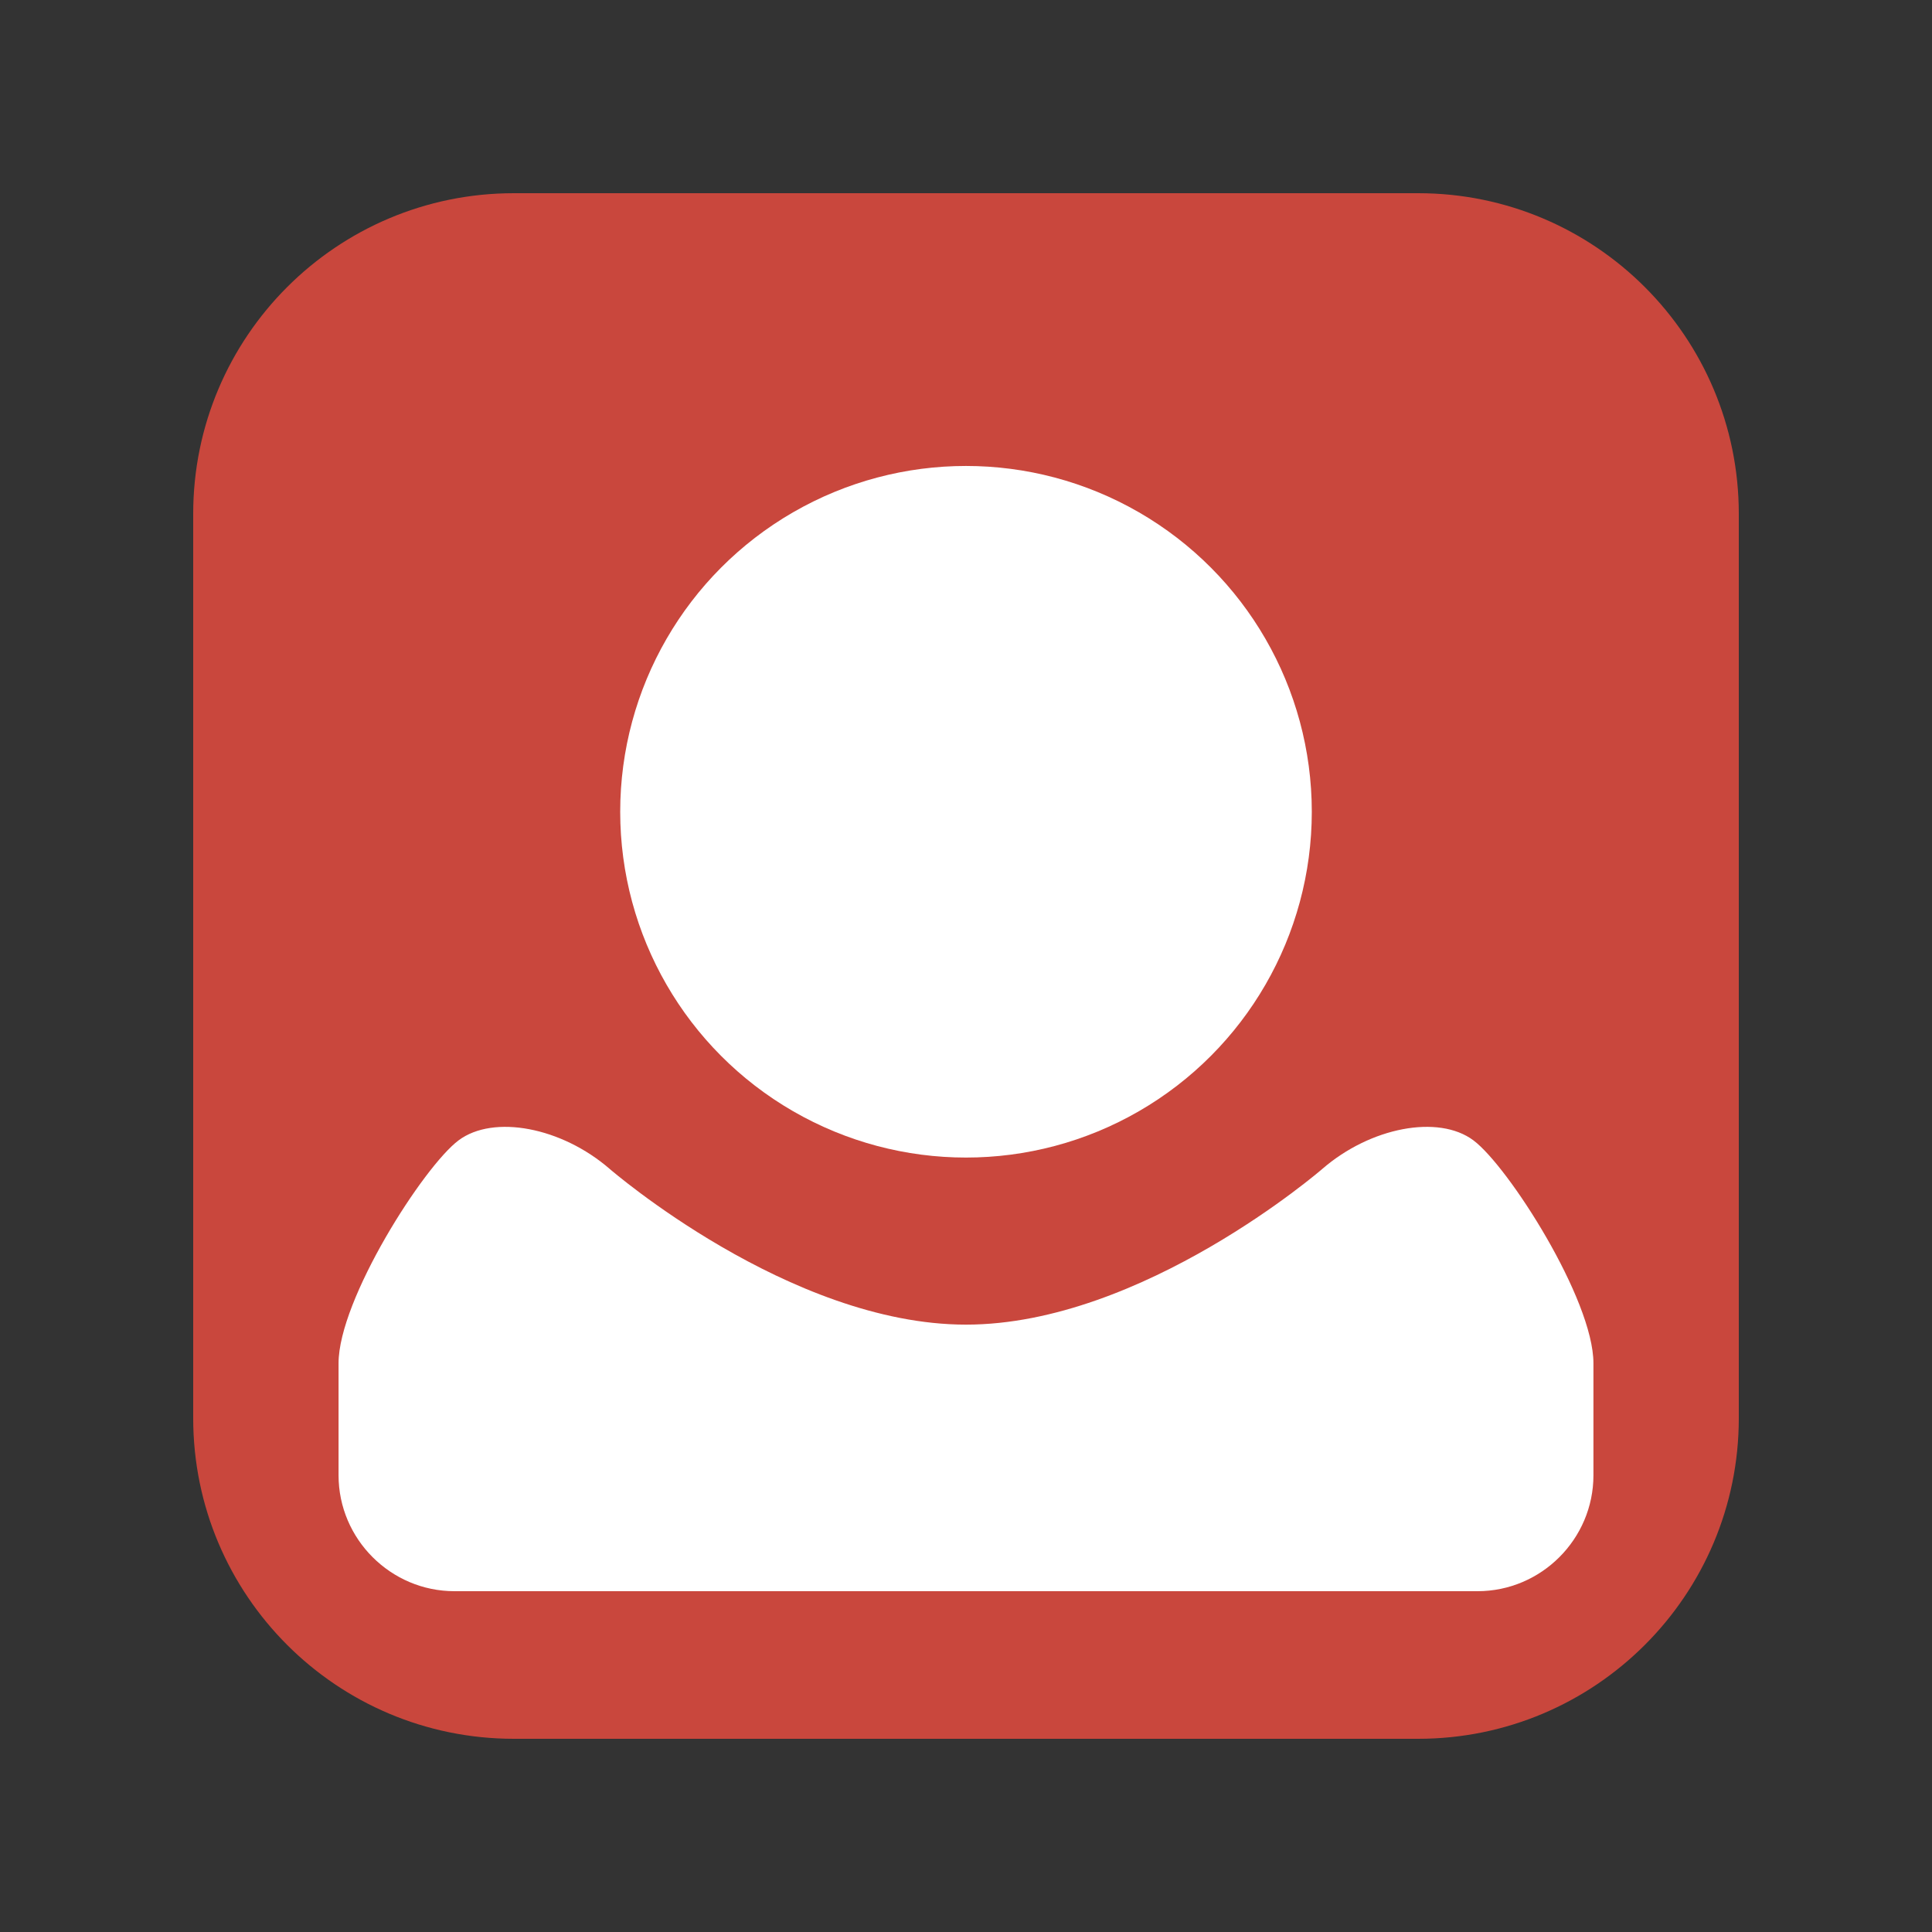 <svg xmlns="http://www.w3.org/2000/svg" width="16" height="16" viewBox="0 0 500 500"><rect x="0" y="0" width="500" height="500" fill="#333333" stroke="none"/><linearGradient id="a" x1="74.307" y1="74.307" x2="425.694" y2="425.694"><stop offset="0" stop-color="#c9473d"/><stop offset="1" stop-color="#9e3939"/></linearGradient><path fill="url(#a)" d="M450 367.013C450 412.845 412.845 450 367.013 450H132.988C87.154 450 50 412.845 50 367.013V132.988C50 87.154 87.154 50 132.988 50h234.025C412.845 50 450 87.154 450 132.988v234.025z"/><circle fill="#FFF" cx="250" cy="210.083" r="89.492"/><path fill="#FFF" d="M381.3 295.107c-9.035-6.73-26.628-3.392-39.096 7.416 0 0-46.482 40.29-92.204 40.29-45.72 0-92.204-40.29-92.204-40.29-12.468-10.808-30.06-14.145-39.096-7.416-9.035 6.73-31.082 41.207-31.082 57.707V381.8c0 16.5 13.5 30 30 30H382.38c16.5 0 30-13.5 30-30v-28.986c0-16.5-22.045-50.977-31.08-57.707z"/></svg>